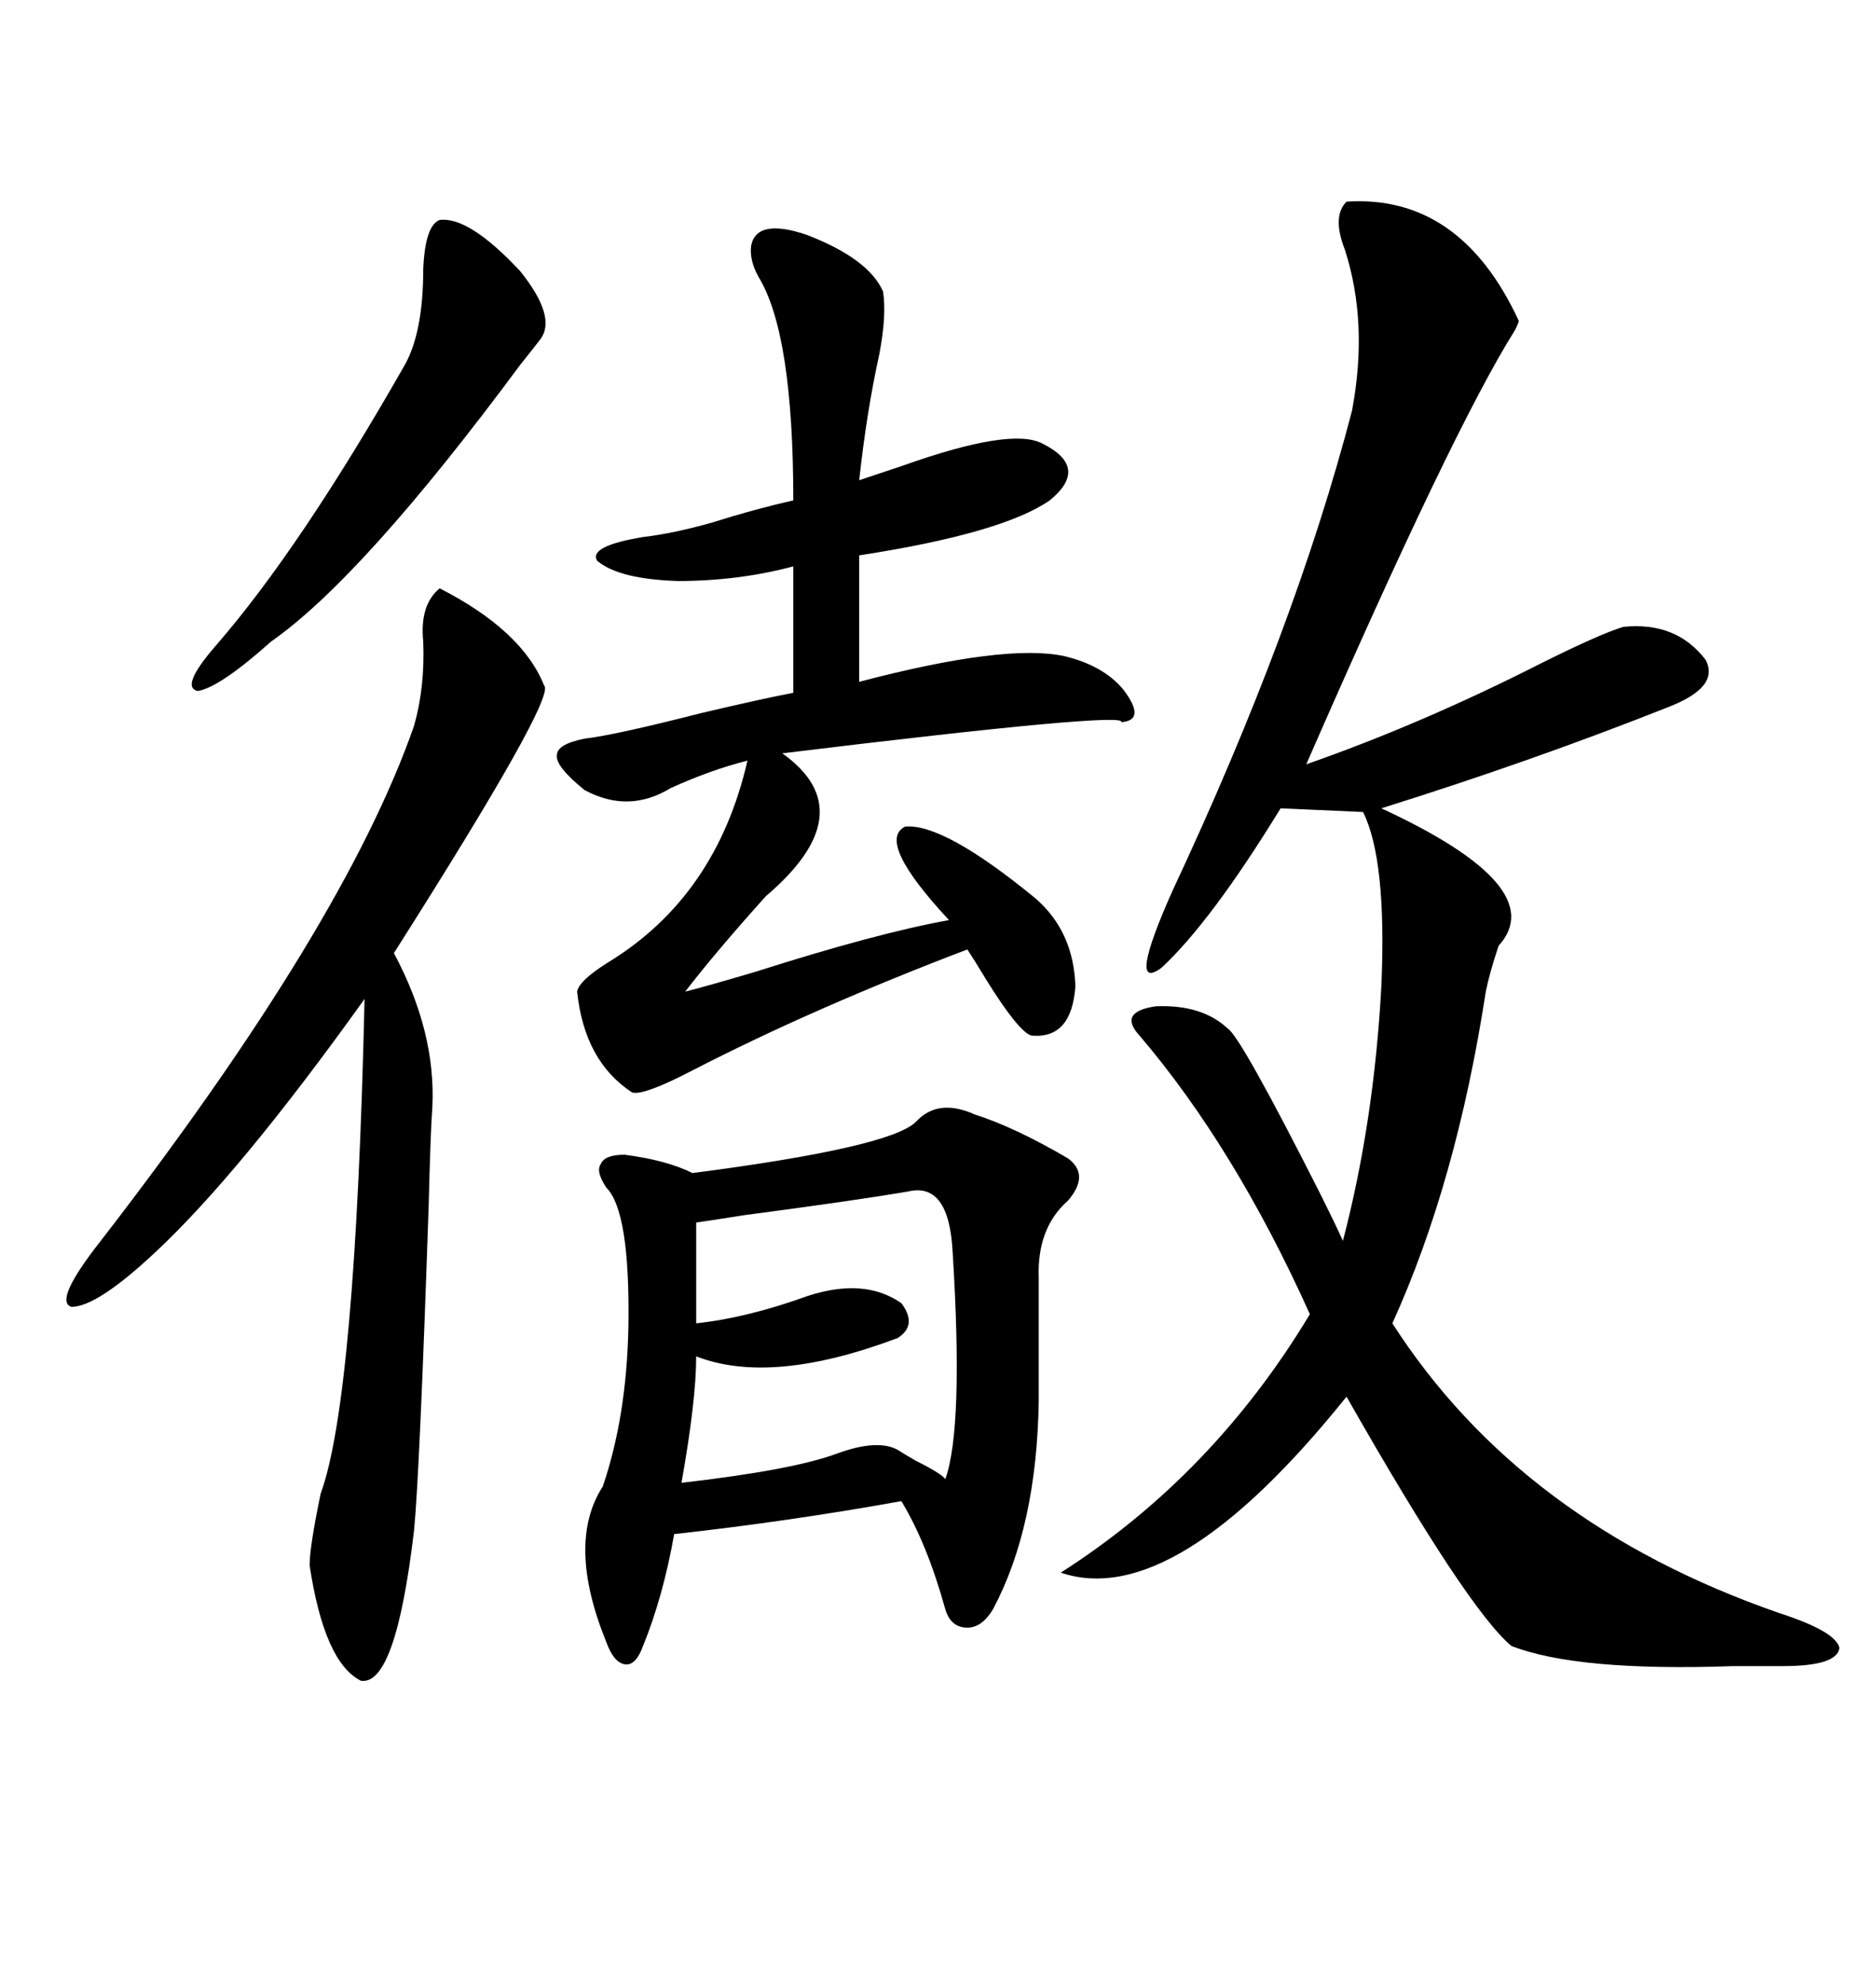 <svg xmlns="http://www.w3.org/2000/svg" xmlns:xlink="http://www.w3.org/1999/xlink" width="300" height="317.285"><path d="M215.33 32.23L215.33 32.23Q233.50 31.05 242.87 51.27L242.87 51.27Q242.87 51.56 242.29 52.73L242.29 52.73Q232.32 68.55 208.89 122.17L208.89 122.17Q227.34 115.72 246.39 106.05L246.39 106.05Q255.76 101.37 259.57 100.20L259.57 100.20Q268.07 99.32 272.75 105.47L272.75 105.47Q275.10 109.86 266.60 113.09L266.60 113.09Q245.21 121.58 220.90 129.20L220.90 129.20Q248.14 141.80 239.65 151.17L239.65 151.17Q238.18 155.57 237.60 158.50L237.60 158.50Q232.91 188.96 222.66 211.52L222.66 211.52Q243.16 243.46 284.47 257.81L284.47 257.81Q293.55 260.74 294.14 263.38L294.14 263.38Q293.85 266.31 285.06 266.31L285.06 266.31Q282.42 266.31 277.15 266.31L277.15 266.31Q252.25 267.19 241.70 263.09L241.70 263.09Q234.67 257.23 215.33 223.24L215.33 223.24Q187.79 257.52 169.63 251.37L169.63 251.37Q193.95 235.84 209.47 210.06L209.47 210.06Q197.46 183.40 182.23 165.53L182.23 165.53Q178.71 161.72 184.86 160.84L184.86 160.84Q192.19 160.55 196.29 164.36L196.29 164.36Q198.34 165.53 211.23 191.02L211.23 191.02Q213.57 195.70 214.75 198.34L214.75 198.34Q219.73 179.30 220.90 157.62L220.90 157.62Q221.78 137.40 217.97 129.79L217.97 129.79L204.79 129.20Q193.65 147.36 185.74 154.69L185.74 154.69Q180.18 158.79 187.50 142.38L187.50 142.38Q207.13 100.49 216.21 65.63L216.21 65.63Q218.85 51.56 215.04 39.84L215.04 39.84Q212.99 34.57 215.33 32.23ZM155.86 178.13L155.86 178.13Q162.30 180.18 170.80 185.16L170.80 185.16Q174.32 187.79 170.80 191.89L170.80 191.89Q165.82 196.29 166.11 204.20L166.11 204.20L166.11 223.83Q165.82 244.04 158.79 257.23L158.79 257.23Q157.03 260.16 154.69 260.16L154.69 260.16Q152.05 260.16 151.17 257.23L151.17 257.23Q148.24 246.68 144.14 239.94L144.14 239.94Q126.27 243.16 107.81 245.21L107.81 245.21Q106.05 255.18 102.83 263.09L102.83 263.09Q101.66 266.31 99.90 266.02L99.90 266.02Q98.14 265.72 96.97 262.50L96.97 262.50Q90.53 246.68 96.39 237.60L96.39 237.60Q100.20 226.46 100.49 212.11L100.49 212.11Q100.78 193.65 96.97 189.84L96.97 189.84Q95.21 187.21 96.09 186.04L96.09 186.04Q96.68 184.57 99.90 184.57L99.90 184.57Q106.64 185.45 110.74 187.50L110.74 187.50Q142.38 183.40 146.48 179.30L146.48 179.30Q150 175.49 155.86 178.13ZM120.12 39.26L120.12 39.26Q121.00 34.86 128.91 37.50L128.91 37.50Q138.87 41.31 141.21 46.58L141.21 46.58Q141.80 50.39 140.63 56.54L140.63 56.54Q138.57 65.92 137.40 76.76L137.40 76.76Q140.04 75.88 144.43 74.41L144.43 74.41Q161.72 68.26 166.70 70.90L166.70 70.90Q174.32 74.71 167.87 79.98L167.87 79.98Q160.25 85.25 137.40 88.77L137.40 88.77L137.40 108.98Q160.84 102.83 170.21 104.88L170.21 104.88Q176.37 106.35 179.59 110.16L179.59 110.16Q183.40 115.14 179.30 115.43L179.30 115.43Q180.47 113.67 125.10 120.41L125.10 120.41Q138.28 129.79 122.46 143.26L122.46 143.26Q114.55 152.05 109.57 158.50L109.57 158.50Q113.09 157.62 121.00 155.27L121.00 155.27Q140.33 149.12 151.76 147.07L151.76 147.07Q140.04 134.47 144.73 132.13L144.73 132.13Q150.88 131.54 165.53 143.55L165.53 143.55Q171.68 148.83 171.97 157.62L171.97 157.62Q171.39 166.11 164.94 165.53L164.94 165.53Q162.89 164.94 157.62 156.45L157.62 156.45Q155.86 153.52 154.69 151.76L154.69 151.76Q130.08 161.13 110.74 171.09L110.74 171.09Q102.83 175.20 101.07 174.61L101.07 174.61Q93.46 169.63 92.29 158.50L92.29 158.50Q92.58 156.74 97.27 153.81L97.27 153.81Q114.55 143.26 119.53 121.58L119.53 121.58Q113.67 123.05 107.23 125.98L107.23 125.98Q100.49 130.08 93.46 126.27L93.46 126.27Q88.77 122.46 89.06 120.70L89.06 120.70Q89.06 118.95 93.46 118.07L93.46 118.07Q98.44 117.48 112.21 113.96L112.21 113.96Q122.17 111.62 126.86 110.74L126.86 110.74L126.86 90.53Q118.07 92.87 108.40 92.87L108.40 92.87Q99.02 92.58 95.51 89.65L95.51 89.65Q94.04 87.30 102.83 85.84L102.83 85.84Q107.81 85.25 113.96 83.50L113.96 83.50Q120.41 81.45 126.86 79.98L126.86 79.98Q126.86 53.32 121.29 44.24L121.29 44.24Q119.82 41.60 120.12 39.26ZM70.31 94.04L70.31 94.04Q83.50 100.78 87.01 109.57L87.01 109.57Q89.06 111.33 62.99 152.34L62.99 152.34Q69.73 164.94 69.14 176.95L69.14 176.95Q68.85 180.76 68.55 192.77L68.55 192.77Q67.09 235.84 66.21 244.63L66.21 244.63Q63.28 269.53 57.71 268.65L57.71 268.65Q51.86 265.72 49.51 250.20L49.51 250.20Q49.51 247.27 51.27 238.77L51.27 238.77Q56.84 223.54 58.30 159.67L58.30 159.67Q38.38 187.50 24.90 200.10L24.90 200.10Q15.53 208.89 11.43 208.89L11.43 208.89Q8.50 208.01 16.11 198.34L16.11 198.34Q55.08 147.95 66.21 116.02L66.21 116.02Q67.97 109.86 67.68 102.54L67.68 102.54Q67.09 96.68 70.31 94.04ZM145.31 190.43L145.31 190.43Q136.82 191.89 118.95 194.24L118.95 194.24Q113.38 195.12 111.33 195.41L111.33 195.41L111.33 211.52Q119.53 210.64 129.20 207.13L129.20 207.13Q138.28 204.20 144.14 208.30L144.14 208.30Q146.78 211.82 143.55 213.87L143.55 213.87Q123.34 221.48 111.33 216.80L111.33 216.80Q111.33 223.83 108.98 237.01L108.98 237.01Q126.86 234.96 133.89 232.32L133.89 232.32Q140.33 229.98 143.55 231.74L143.55 231.74Q144.43 232.32 146.48 233.50L146.48 233.50Q150.59 235.55 151.17 236.43L151.17 236.43Q154.10 228.22 152.34 200.10L152.34 200.10Q151.76 188.96 145.31 190.43ZM70.31 35.16L70.31 35.16Q75 34.57 83.20 43.36L83.20 43.36Q89.06 50.68 86.43 54.20L86.43 54.20Q85.55 55.37 83.20 58.30L83.20 58.30Q58.01 92.29 43.36 102.54L43.36 102.54Q35.16 109.86 31.64 110.45L31.64 110.45Q28.71 109.86 34.57 103.13L34.57 103.13Q48.05 87.60 64.75 58.30L64.75 58.30Q67.68 53.03 67.68 43.07L67.68 43.07Q67.97 36.04 70.31 35.16Z"/></svg>